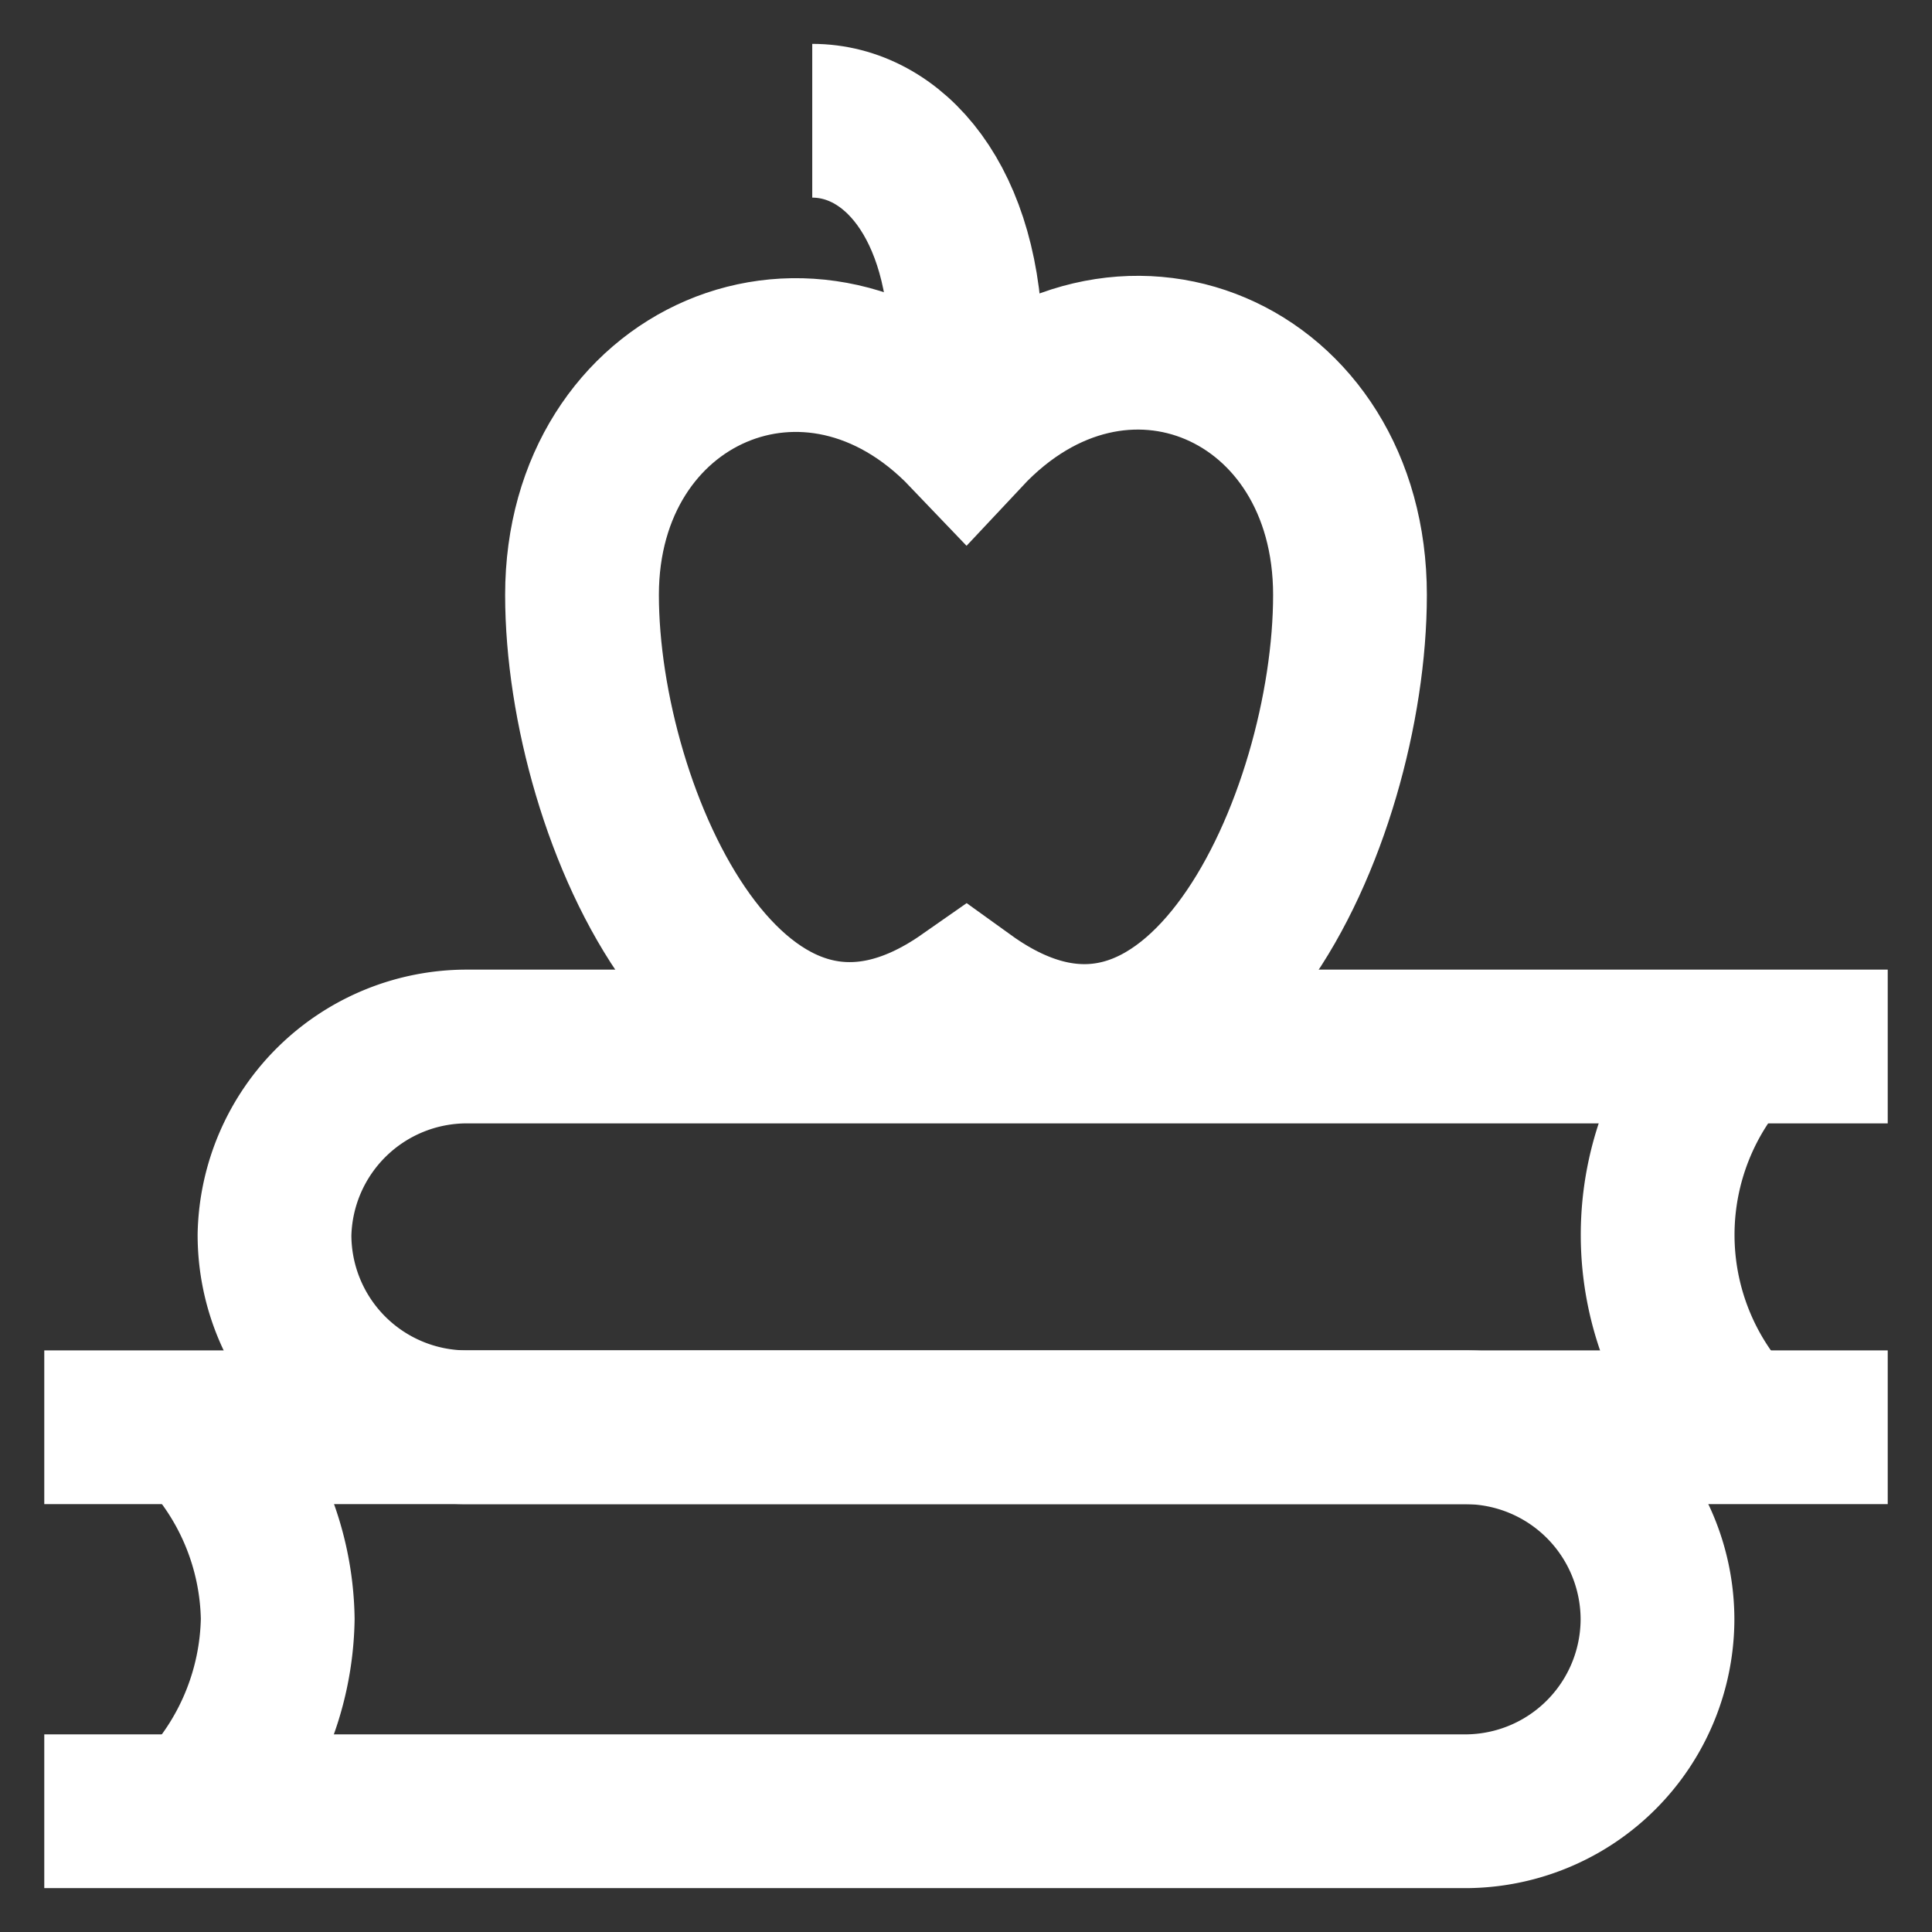 <svg viewBox="0 0 24 24" id="Layer_1" data-name="Layer 1" xmlns="http://www.w3.org/2000/svg" fill="#FFFFFF">
<rect x="0" y="0" width="24" height="24" fill="#333333" stroke="none"/>
<g id="SVGRepo_bgCarrier" stroke-width="0"></g>
<g id="SVGRepo_tracerCarrier" stroke-linecap="round" stroke-linejoin="round"></g>
<g id="SVGRepo_iconCarrier"><defs><style>.cls-1{fill:none;stroke:#FFFFFF;stroke-miterlimit:10;stroke-width:1.91px;}</style></defs>
<path class="cls-1" d="M.55,17.73H18.2a2.39,2.39,0,0,1,2.39,2.38h0A2.39,2.39,0,0,1,18.2,22.5H.55"></path><path class="cls-1" d="M2.45,17.73a3.47,3.47,0,0,1,1,2.38,3.5,3.5,0,0,1-1,2.39"></path><path class="cls-1" d="M23.45,17.73H5.8a2.39,2.39,0,0,1-2.39-2.39h0A2.39,2.39,0,0,1,5.8,13H23.45"></path><path class="cls-1" d="M21.55,17.73a3.46,3.46,0,0,1,0-4.78"></path><path class="cls-1" d="M16.77,7.39c0,2.78-1.91,7.06-4.77,5-2.86,2-4.77-2.26-4.77-5s2.86-4,4.77-2C13.91,3.35,16.77,4.6,16.77,7.39Z"></path>
<path class="cls-1" d="M10.09,1.5c1,0,1.91,1,1.91,2.86"></path>
</g>
</svg>